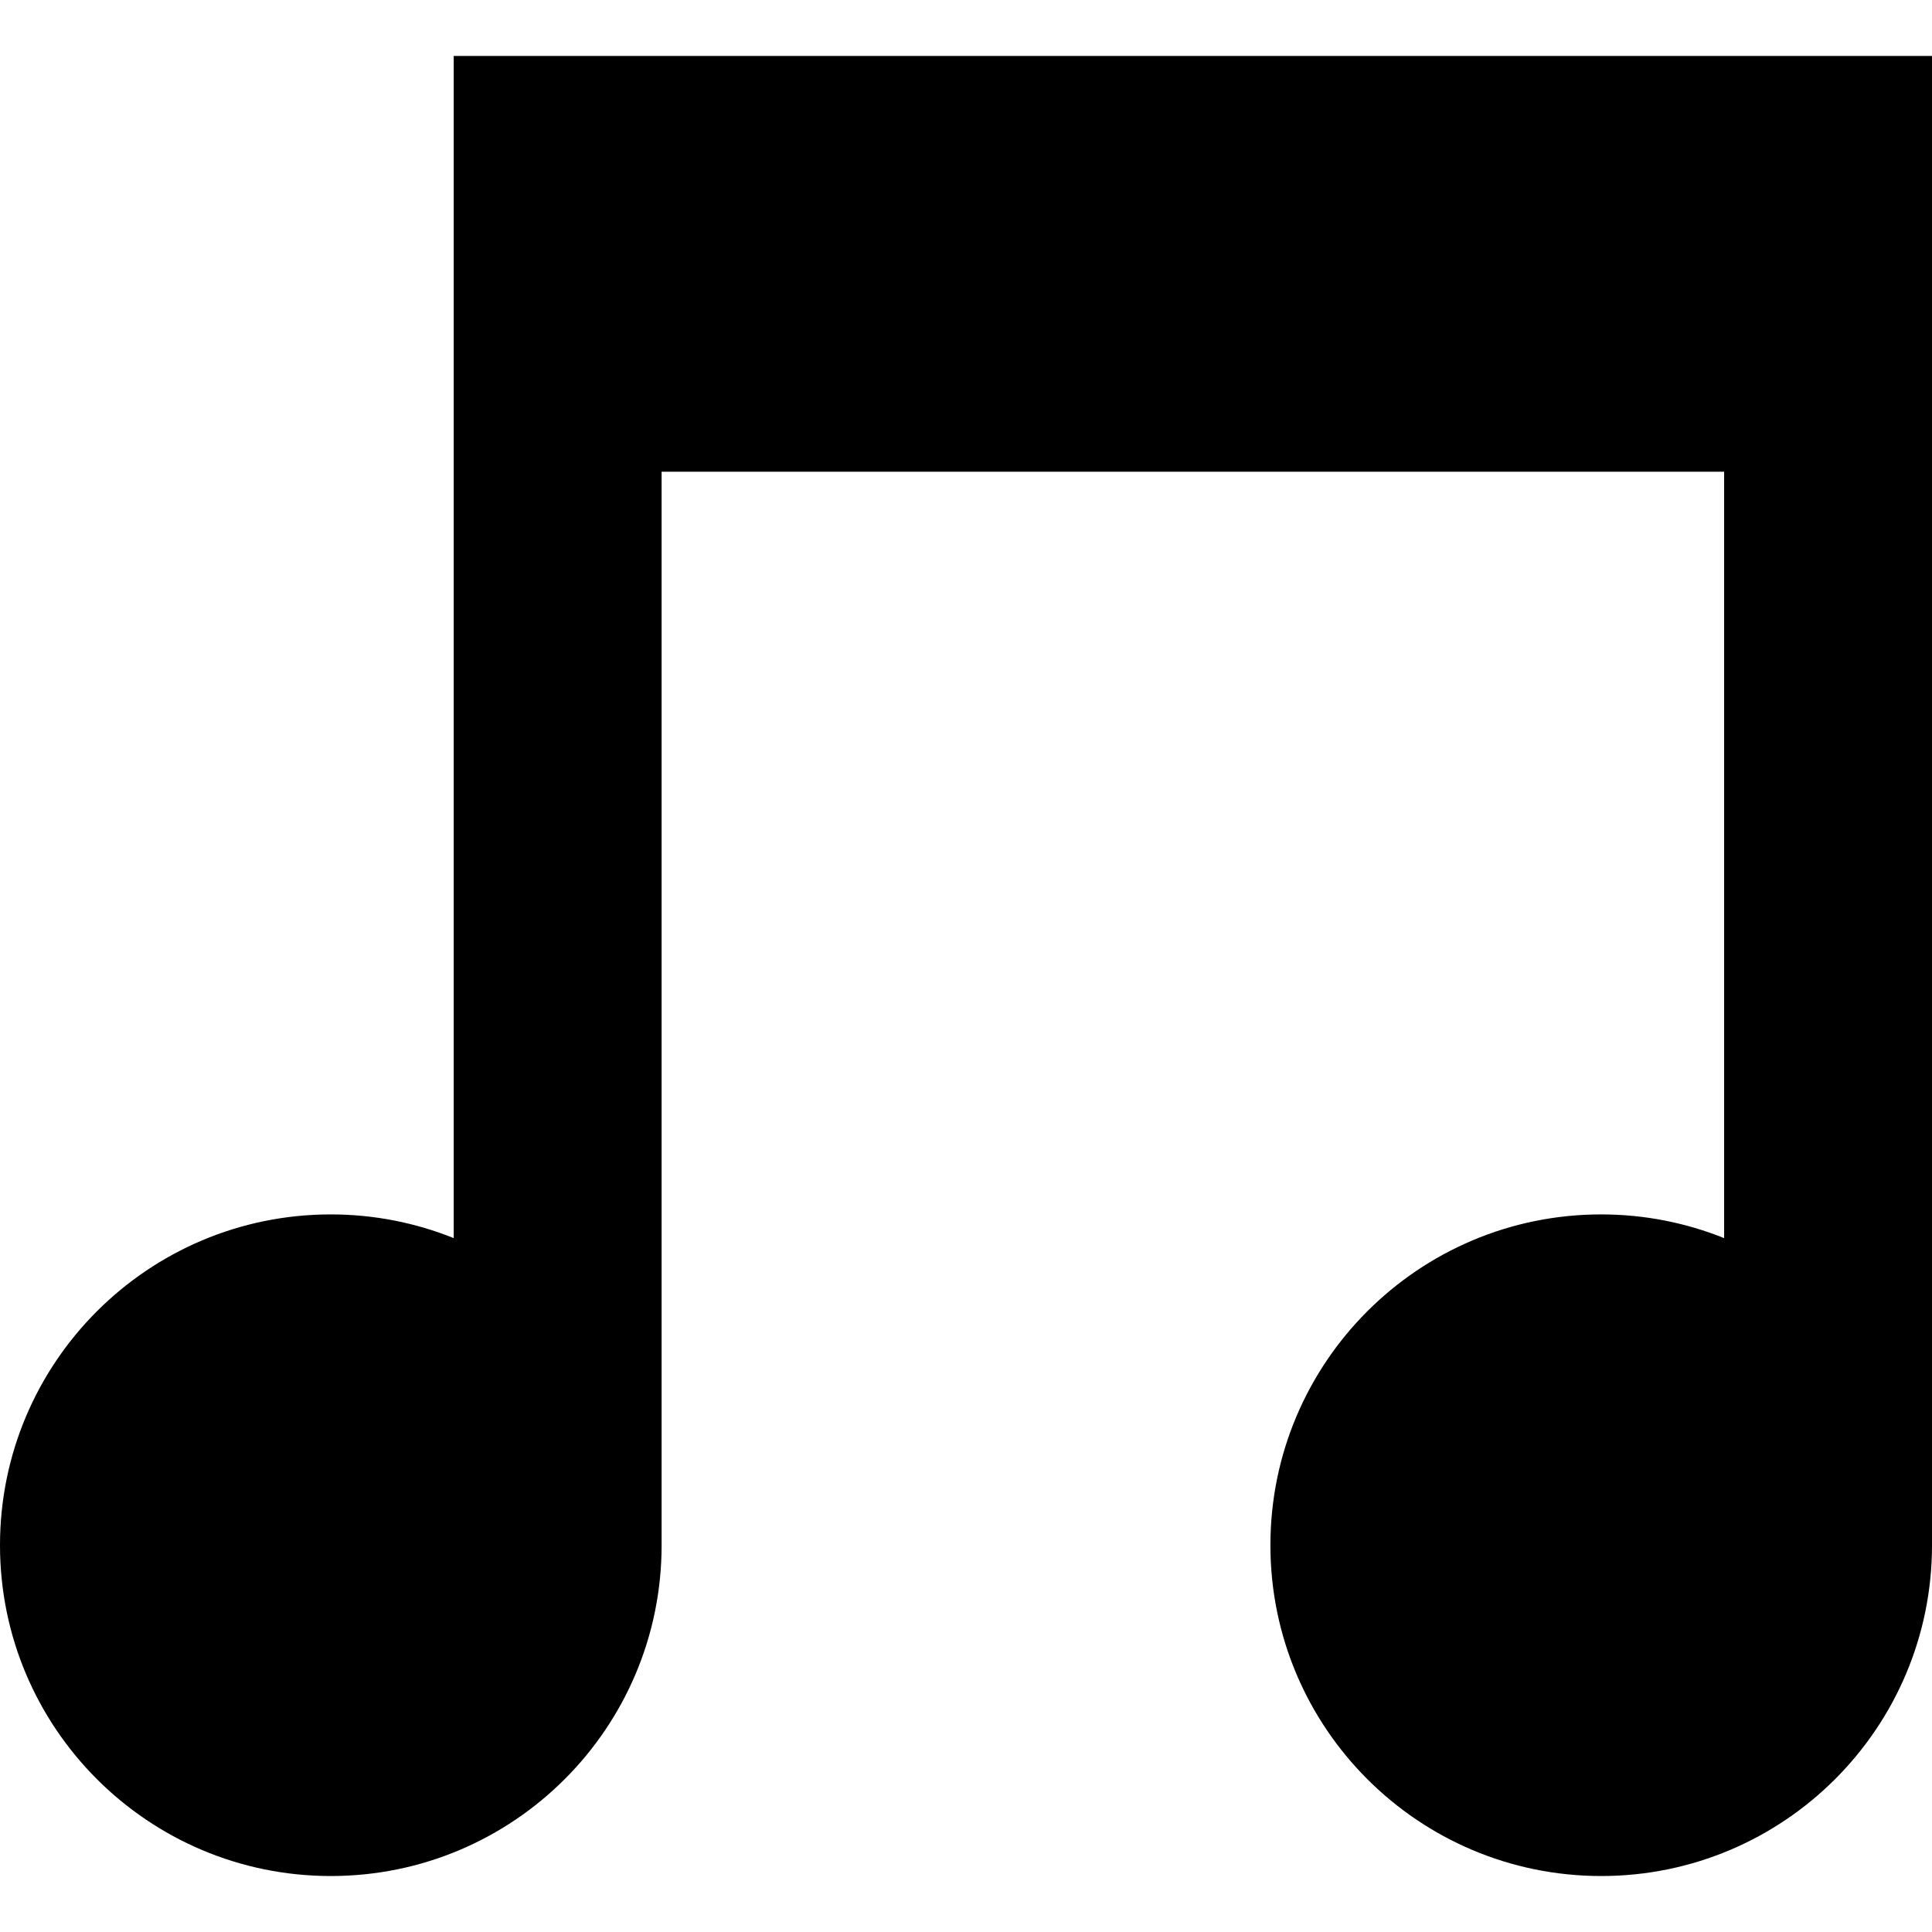 <?xml version="1.0" encoding="iso-8859-1"?>
<!-- Uploaded to: SVG Repo, www.svgrepo.com, Generator: SVG Repo Mixer Tools -->
<!DOCTYPE svg PUBLIC "-//W3C//DTD SVG 1.1//EN" "http://www.w3.org/Graphics/SVG/1.1/DTD/svg11.dtd">
<svg fill="#000000" version="1.1" id="Capa_1" xmlns="http://www.w3.org/2000/svg" xmlns:xlink="http://www.w3.org/1999/xlink" 
	 width="800px" height="800px" viewBox="0 0 551.89 551.89"
	 xml:space="preserve">
<g>
	<g>
		<path d="M94.499,535.901c52.188,0,94.496-42.308,94.496-94.496c0-0.024-0.003-0.053-0.003-0.077h0.003V134.753H492.51v218.921
			c-10.86-4.352-22.699-6.769-35.113-6.769c-52.188,0-94.496,42.308-94.496,94.496c0,52.188,42.305,94.499,94.493,94.499
			c52.188,0,94.496-42.308,94.496-94.496c0-0.024-0.004-0.053-0.004-0.077h0.004V134.753V15.988h-59.383H188.995h-59.385v118.765
			v218.921c-10.86-4.352-22.699-6.769-35.114-6.769C42.307,346.906,0,389.214,0,441.402C0,493.59,42.311,535.901,94.499,535.901z"/>
	</g>
</g>
</svg>